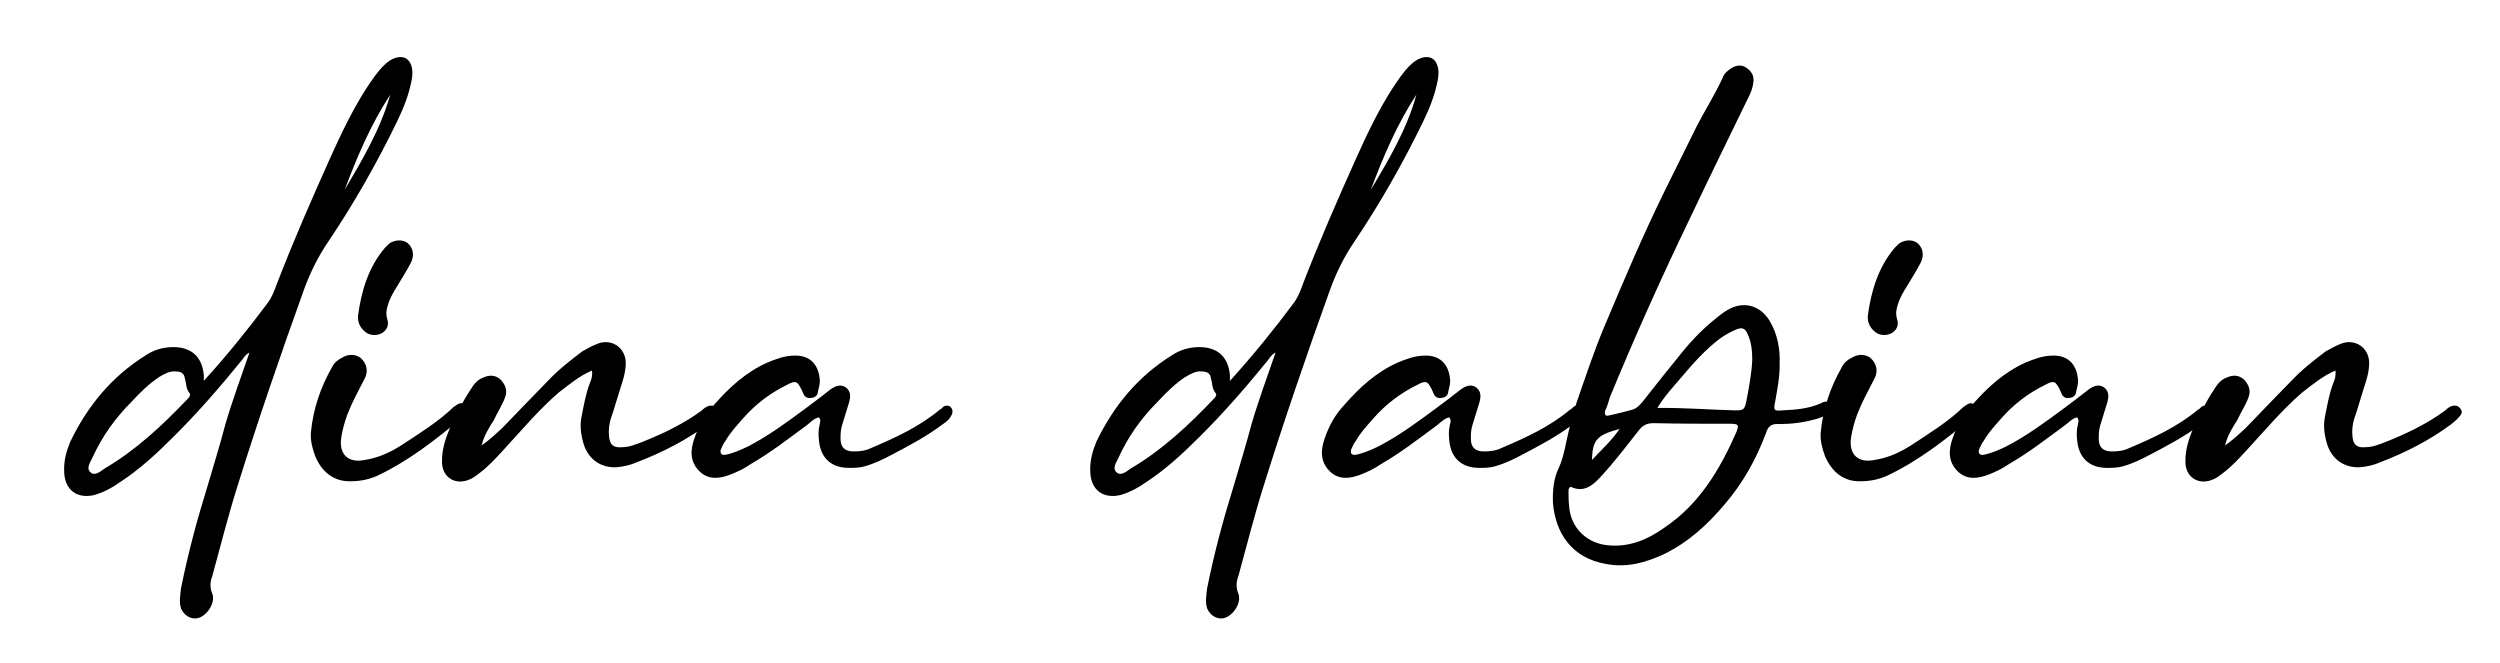 <svg xml:space="preserve" style="enable-background:new 0 0 821.8 217.9;" viewBox="0 0 821.8 217.9" y="0px" x="0px" xmlns:xlink="http://www.w3.org/1999/xlink" xmlns="http://www.w3.org/2000/svg" id="Layer_1" version="1.1">
<g>
	<path d="M87.9,99.7c1.4-1.8,2.3-4.1,3-6.1c5.5-14.3,11.6-28.2,17.7-41.8c3.6-8,7.3-15.7,11.8-22.7c1.8-2.7,3.6-5.5,5.9-7.7
		c2.3-2.3,5-3.2,7-2.3c2,1.1,2.7,3.9,2,7.3c-0.9,4.8-2.7,9.3-4.8,13.6c-6.6,13.6-14.1,26.8-22.5,39.3c-3.4,5-5.9,10-8,15.7
		c-7.7,21.4-15.2,43.2-22,65c-3,9.5-5.5,19.5-8.2,29.3c-0.7,1.8-0.9,3.9,0,5.9c1.1,3-1.8,7.3-4.8,8c-2.3,0.5-4.5-0.9-5.5-3.2
		c-0.7-2.3-0.2-4.5,0-6.6c2.3-11.4,5.2-22.3,8.6-33.2c2-6.8,4.1-13.6,5.9-20.4c2.3-8,5.2-15.7,8-23.9c-1.4,0.7-1.8,1.6-2.5,2.5
		c-7,8.6-14.5,17.3-22.5,25.2c-5.5,5.5-11.1,10.7-17.7,15c-2.5,1.8-5.2,3.2-8.2,4.1c-5.7,1.4-9.8-1.6-10-7.5c-0.2-3.6,0.7-6.8,2-10
		c5.7-11.8,13.6-21.4,24.8-28.4c2.7-1.8,5.7-2.7,9.1-2.7c5.9,0,9.5,3.2,10,9.3c0,0.5,0,0.9,0,1.8C74.7,116.7,81.5,108.3,87.9,99.7z
		 M52.2,124c-3.4,2.3-6.1,5-8.9,8c-5.5,5.5-9.8,11.6-12.9,18.4c-0.7,1.6-2.3,3.6-0.5,5c1.4,1.1,3.2-0.5,4.5-1.4
		c10.4-6.1,19.1-14.3,27.3-22.9c0.7-0.7,1.1-1.4,0.5-2c-1.1-1.4-0.9-3-1.4-4.5c-0.2-1.8-1.1-2.5-3.2-2.5
		C55.9,121.9,54,122.9,52.2,124z M128.3,31.1c-6.4,9.8-10.9,20.4-15,31.3C119.2,52.4,125.1,42.4,128.3,31.1z"></path>
	<path d="M103.6,149.9c-0.9-2.5-1.6-5-1.4-7.7c0.7-7.7,3.2-15,7-21.6c0.7-1.4,1.8-2.3,3.2-3c2.3-1.4,4.5-1.1,6.1,0
		c2,1.8,2.7,4.3,1.4,6.8c-2,3.9-4.1,7.7-5.7,11.8c-0.9,2.5-1.6,5-2,7.5c-0.9,5.7,2.3,8.6,7.7,7.5c4.5-0.7,8.4-2.5,12.3-5
		c5.9-3.9,11.8-7.5,17-12.5c0.5-0.2,0.7-0.5,1.1-0.7c0.7-0.5,1.6-0.7,2.3,0c0.7,0.7,0.7,1.4,0.5,2.3c-0.5,0.9-1.1,1.8-1.8,2.5
		c-8.4,7-17.3,13.9-27.3,18.6c-2.5,1.1-5.2,1.8-8.9,1.8C109.9,158.3,105.8,155.3,103.6,149.9z M126.5,81.5c0.5-0.5,0.9-0.9,1.4-1.4
		c2-1.4,4.5-1.4,6.1-0.2c1.8,1.6,2.3,3.9,1.1,6.4c-1.4,2.7-3.2,5.5-4.8,8.2c-0.9,1.4-1.6,2.7-2.3,4.3c-0.7,2-1.4,3.9-0.7,6.1
		c0.7,2-0.2,3.6-1.6,4.5c-1.8,1.1-4.1,0.9-5.5-0.2c-1.8-1.4-2.7-3.2-2.5-5.5C118.8,95.6,121.1,87.9,126.5,81.5z"></path>
	<path d="M183.7,129c-6.6,5.7-12.3,12.5-18.2,18.9c-2.5,2.7-5,5.5-8,7.7c-0.9,0.7-1.8,1.4-2.7,1.8c-5,2.5-9.8-0.5-9.5-6.1
		c0-3.6,1.1-7,2.5-10.4c2-4.3,4.1-8.6,6.8-12.7c1.1-1.8,2.3-3.4,4.3-4.1c2-0.9,3.9-0.9,5.7,0.7c1.6,1.8,2.3,3.6,1.4,5.9
		c-0.9,2.5-2.5,4.8-3.6,7.3c-1.6,2.5-3.2,5-4.1,8.4c2.7-1.8,4.8-3.9,6.8-5.7c5-5.2,10-10.4,15.2-15.7c3.4-3.6,7.3-6.6,11.1-9.5
		c1.6-0.9,3.2-1.8,5-2.5c4.5-1.8,9.1,1.1,9.3,6.1c0,3.2-0.9,5.9-1.8,8.6c-1.1,3.4-2,6.8-3.2,10.2c-0.5,1.8-0.7,3.6-0.5,5.5
		c0.2,2.7,1.4,3.9,4.3,3.6c2.3,0,4.5-0.9,6.8-1.8c6.8-2.7,13.4-5.9,19.3-10.2c0.7-0.7,1.6-1.4,2.5-1.6c1.1-0.2,2,0,2.7,1.1
		c0.7,0.9,0.2,1.8-0.5,2.5c-0.7,0.9-1.6,1.6-2.7,2.5c-7,5.2-15,9.3-23.4,12.5c-2,0.9-4.3,1.4-6.6,1.6c-5,0.2-9.1-2.5-10.7-7.5
		c-0.9-3-1.4-6.1-0.7-9.3c0.7-3.6,1.4-7.5,2.7-10.9c0.5-1.1,0.9-2.3,0.7-4.1C190.6,123.5,187.2,126.3,183.7,129z"></path>
	<path d="M265.3,139.7c-6.1,4.5-12,9.1-18.6,12.9c-2,1.4-4.3,2.5-6.6,3.4c-3.6,1.4-7.3,1.8-10.2-1.1c-3.2-3.2-3-7-1.6-10.9
		c1.4-4.1,3.4-7.7,6.4-10.9c5-5.7,10.4-10.7,17.5-13.9c2.7-1.1,5.7-2.3,8.9-2.3c5.5-0.2,8.2,3.4,8.4,8.4c0,1.4-0.5,2.5-0.7,3.9
		c-0.2,0.9-1.1,1.6-2.3,1.6c-0.9,0.2-1.8-0.2-2.3-1.1c-0.2-0.5-0.5-1.1-0.7-1.6c-1.4-2.7-1.8-3.2-4.8-1.6
		c-5.5,2.7-10.4,6.4-14.5,11.1c-2,2.3-4.1,4.5-5.7,7.3c-0.7,0.9-1.1,1.8-1.6,3c-0.2,1.1,0.2,1.8,1.6,1.6c2.5-0.5,5-1.6,7.3-2.7
		c7-3.6,13.4-8.4,19.5-12.9c2.7-2,5.2-3.9,7.7-5.9c1.6-1.1,3.2-1.8,5-0.7c1.8,1.4,1.6,3.2,1.1,5c-0.7,2.5-1.6,5-2.3,7.5
		c-0.5,1.6-0.5,3-0.5,4.5c0,2.7,1.4,4.1,4.3,4.1c1.8,0,3.9-0.2,5.7-1.1c8-3.4,15.9-7,22.7-12.7c0.5-0.2,0.7-0.5,1.1-0.9
		c0.7-0.5,1.6-0.5,2.3,0c0.7,0.7,0.9,1.6,0.5,2.5c-0.7,1.6-1.8,2.5-3.2,3.4c-5.2,3.9-10.7,6.8-16.4,9.8c-3,1.6-5.9,3-9.1,3.9
		c-1.8,0.5-3.4,0.5-5.2,0.5c-5.7,0-9.3-3.2-9.8-9.1c-0.2-1.6-0.2-3.4,0.2-5c0.2-0.9,0.5-1.6-0.2-2.5
		C267.8,137.4,266.4,138.8,265.3,139.7z"></path>
	<path d="M425.2,99.7c1.4-1.8,2.3-4.1,3-6.1c5.5-14.3,11.6-28.2,17.7-41.8c3.6-8,7.3-15.7,11.8-22.7c1.8-2.7,3.6-5.5,5.9-7.7
		c2.3-2.3,5-3.2,7-2.3c2,1.1,2.7,3.9,2,7.3c-0.9,4.8-2.7,9.3-4.8,13.6c-6.6,13.6-14.1,26.8-22.5,39.3c-3.4,5-5.9,10-8,15.7
		c-7.7,21.4-15.2,43.2-22,65c-3,9.5-5.5,19.5-8.2,29.3c-0.7,1.8-0.9,3.9,0,5.9c1.1,3-1.8,7.3-4.8,8c-2.3,0.5-4.5-0.9-5.5-3.2
		c-0.7-2.3-0.2-4.5,0-6.6c2.3-11.4,5.2-22.3,8.6-33.2c2-6.8,4.1-13.6,5.9-20.4c2.3-8,5.2-15.7,8-23.9c-1.4,0.7-1.8,1.6-2.5,2.5
		c-7,8.6-14.5,17.3-22.5,25.2c-5.5,5.5-11.1,10.7-17.7,15c-2.5,1.8-5.2,3.2-8.2,4.1c-5.7,1.4-9.8-1.6-10-7.5c-0.2-3.6,0.7-6.8,2-10
		c5.7-11.8,13.6-21.4,24.8-28.4c2.7-1.8,5.7-2.7,9.1-2.7c5.9,0,9.5,3.2,10,9.3c0,0.5,0,0.9,0,1.8C412,116.7,418.8,108.3,425.2,99.7z
		 M389.5,124c-3.4,2.3-6.1,5-8.9,8c-5.5,5.5-9.8,11.6-12.9,18.4c-0.7,1.6-2.3,3.6-0.5,5c1.4,1.1,3.2-0.5,4.5-1.4
		c10.4-6.1,19.1-14.3,27.3-22.9c0.7-0.7,1.1-1.4,0.5-2c-1.1-1.4-0.9-3-1.4-4.5c-0.2-1.8-1.1-2.5-3.2-2.5
		C393.2,121.9,391.4,122.9,389.5,124z M465.6,31.1c-6.4,9.8-10.9,20.4-15,31.3C456.6,52.4,462.5,42.4,465.6,31.1z"></path>
	<path d="M472.5,139.7c-6.1,4.5-12,9.1-18.6,12.9c-2,1.4-4.3,2.5-6.6,3.4c-3.6,1.4-7.3,1.8-10.2-1.1c-3.2-3.2-3-7-1.6-10.9
		c1.4-4.1,3.4-7.7,6.4-10.9c5-5.7,10.4-10.7,17.5-13.9c2.7-1.1,5.7-2.3,8.9-2.3c5.5-0.2,8.2,3.4,8.4,8.4c0,1.4-0.5,2.5-0.7,3.9
		c-0.2,0.9-1.1,1.6-2.3,1.6c-0.9,0.2-1.8-0.2-2.3-1.1c-0.2-0.5-0.5-1.1-0.7-1.6c-1.4-2.7-1.8-3.2-4.8-1.6
		c-5.5,2.7-10.4,6.4-14.5,11.1c-2,2.3-4.1,4.5-5.7,7.3c-0.7,0.9-1.1,1.8-1.6,3c-0.2,1.1,0.2,1.8,1.6,1.6c2.5-0.5,5-1.6,7.3-2.7
		c7-3.6,13.4-8.4,19.5-12.9c2.7-2,5.2-3.9,7.7-5.9c1.6-1.1,3.2-1.8,5-0.7c1.8,1.4,1.6,3.2,1.1,5c-0.7,2.5-1.6,5-2.3,7.5
		c-0.5,1.6-0.5,3-0.5,4.5c0,2.7,1.4,4.1,4.3,4.1c1.8,0,3.9-0.2,5.7-1.1c8-3.4,15.9-7,22.7-12.7c0.5-0.2,0.7-0.5,1.1-0.9
		c0.7-0.5,1.6-0.5,2.3,0c0.7,0.7,0.9,1.6,0.5,2.5c-0.7,1.6-1.8,2.5-3.2,3.4c-5.2,3.9-10.7,6.8-16.4,9.8c-3,1.6-5.9,3-9.1,3.9
		c-1.8,0.5-3.4,0.5-5.2,0.5c-5.7,0-9.3-3.2-9.8-9.1c-0.2-1.6-0.2-3.4,0.2-5c0.2-0.9,0.5-1.6-0.2-2.5
		C475,137.4,473.6,138.8,472.5,139.7z"></path>
	<path d="M583.5,132.2c-0.5,2.5-0.5,3,2.3,2.7c4.3-0.2,8.6-0.5,12.7-2.3c0.5-0.2,0.9-0.5,1.1-0.5c1.1-0.2,2-0.2,2.5,0.7
		c0.5,0.9,0.2,1.8-0.5,2.5c-1.4,1.4-3,2-4.8,2.5c-3.9,1.1-8,1.6-12,1.6c-2.5-0.2-3.6,0.7-4.3,3c-3.2,8.6-7.7,16.6-13.6,23.4
		c-5.7,6.8-12,12.5-20,16.4c-5.9,2.7-12,4.5-18.9,3.2c-11.6-2-16.6-10.4-17.5-19.8c-0.2-4.3,0.2-8.4,2-12c1.8-4.1,2.3-8.6,3.4-12.9
		c0.7-2.7,1.4-5.5,2.3-8.2c3-8.6,5.9-17.5,9.5-25.9c6.1-14.5,12.3-29.1,19.3-43.4c3.6-7.3,7.3-14.8,10.9-22
		c2.7-5.2,5.9-10.2,8.4-15.7c0.5-1.4,1.6-2.3,3-3.2c1.6-0.9,3.2-1.1,4.8,0c1.6,1.1,2.5,2.5,2.3,4.5c-0.2,2-0.9,3.9-1.8,5.5
		c-6.4,13.2-12.9,26.4-19.1,39.5c-9.3,19.3-18.2,39.1-26.3,58.8c-0.5,1.6-0.9,3.2-1.6,4.5c-0.2,1.4,0.2,1.8,1.6,1.4
		c2.3-0.5,4.8-1.1,7.3-1.8c1.8-0.5,2.7-1.8,3.9-3.2c4.1-5.2,8.2-10.4,12.3-15.4c3.6-4.5,7.5-8.4,11.8-11.8c1.1-0.9,2-1.6,3.2-2.3
		c5.2-3.2,10.9-1.8,14.1,3.6c2.5,4.3,3.4,9.1,3.2,13.9C585.1,124,584.2,128.1,583.5,132.2z M515.6,161.2c0,1.8,0,3.4,0.2,5.2
		c0.5,7.3,6.1,12.5,13.4,12.9c6.6,0.5,12.5-2,17.7-5.7c11.6-7.7,18.4-19.1,23.9-31.6c0.9-2.3,0.7-2.7-2-2.7c-8.4,0-16.8,0-25.2-0.2
		c-2.3,0-3.6,0.7-5,2.5c-4.1,5.2-8,10.4-12.5,15.2c-2.7,3-5.7,5.2-9.8,3.2C515.8,160.3,515.6,160.8,515.6,161.2z M532.4,141
		c-7.5,2-8.9,3.6-9.1,10.2C526.5,147.8,529.7,144.9,532.4,141z M570.4,134.9c2.7,0,3-0.2,3.6-2.7c0.9-4.8,1.8-9.3,2-13.9
		c0-2.7-0.2-5.5-1.4-8.2c-0.9-2.3-2-2.7-4.3-1.6c-1.6,0.7-3.2,1.6-4.8,2.7c-4.8,3.6-8.9,8.2-12.7,12.7c-2.7,3.2-5.5,6.1-8,10.2
		C553.8,134,562.2,134.7,570.4,134.9z"></path>
	<path d="M599.9,149.9c-0.9-2.5-1.6-5-1.4-7.7c0.7-7.7,3.2-15,7-21.6c0.7-1.4,1.8-2.3,3.2-3c2.3-1.4,4.5-1.1,6.1,0
		c2,1.8,2.7,4.3,1.4,6.8c-2,3.9-4.1,7.7-5.7,11.8c-0.9,2.5-1.6,5-2,7.5c-0.9,5.7,2.3,8.6,7.7,7.5c4.5-0.7,8.4-2.5,12.3-5
		c5.9-3.9,11.8-7.5,17-12.5c0.5-0.2,0.7-0.5,1.1-0.7c0.7-0.5,1.6-0.7,2.3,0c0.7,0.7,0.7,1.4,0.5,2.3c-0.5,0.9-1.1,1.8-1.8,2.5
		c-8.4,7-17.3,13.9-27.3,18.6c-2.5,1.1-5.2,1.8-8.9,1.8C606.2,158.3,602.2,155.3,599.9,149.9z M622.8,81.5c0.5-0.5,0.9-0.9,1.4-1.4
		c2-1.4,4.5-1.4,6.1-0.2c1.8,1.6,2.3,3.9,1.1,6.4c-1.4,2.7-3.2,5.5-4.8,8.2c-0.9,1.4-1.6,2.7-2.3,4.3c-0.7,2-1.4,3.9-0.7,6.1
		c0.7,2-0.2,3.6-1.6,4.5c-1.8,1.1-4.1,0.9-5.5-0.2c-1.8-1.4-2.7-3.2-2.5-5.5C615.1,95.6,617.4,87.9,622.8,81.5z"></path>
	<path d="M678.9,139.7c-6.1,4.5-12,9.1-18.6,12.9c-2,1.4-4.3,2.5-6.6,3.4c-3.6,1.4-7.3,1.8-10.2-1.1c-3.2-3.2-3-7-1.6-10.9
		c1.4-4.1,3.4-7.7,6.4-10.9c5-5.7,10.4-10.7,17.5-13.9c2.7-1.1,5.7-2.3,8.9-2.3c5.5-0.2,8.2,3.4,8.4,8.4c0,1.4-0.5,2.5-0.7,3.9
		c-0.2,0.9-1.1,1.6-2.3,1.6c-0.9,0.2-1.8-0.2-2.3-1.1c-0.2-0.5-0.5-1.1-0.7-1.6c-1.4-2.7-1.8-3.2-4.8-1.6
		c-5.5,2.7-10.4,6.4-14.5,11.1c-2,2.3-4.1,4.5-5.7,7.3c-0.7,0.9-1.1,1.8-1.6,3c-0.2,1.1,0.2,1.8,1.6,1.6c2.5-0.5,5-1.6,7.3-2.7
		c7-3.6,13.4-8.4,19.5-12.9c2.7-2,5.2-3.9,7.7-5.9c1.6-1.1,3.2-1.8,5-0.7c1.8,1.4,1.6,3.2,1.1,5c-0.7,2.5-1.6,5-2.3,7.5
		c-0.5,1.6-0.5,3-0.5,4.5c0,2.7,1.4,4.1,4.3,4.1c1.8,0,3.9-0.2,5.7-1.1c8-3.4,15.9-7,22.7-12.7c0.5-0.2,0.7-0.5,1.1-0.9
		c0.7-0.5,1.6-0.5,2.3,0c0.7,0.7,0.9,1.6,0.5,2.5c-0.7,1.6-1.8,2.5-3.2,3.4c-5.2,3.9-10.7,6.8-16.4,9.8c-3,1.6-5.9,3-9.1,3.9
		c-1.8,0.5-3.4,0.5-5.2,0.5c-5.7,0-9.3-3.2-9.8-9.1c-0.2-1.6-0.2-3.4,0.2-5c0.2-0.9,0.5-1.6-0.2-2.5
		C681.4,137.4,680.1,138.8,678.9,139.7z"></path>
	<path d="M756.8,129c-6.6,5.7-12.3,12.5-18.2,18.9c-2.5,2.7-5,5.5-8,7.7c-0.9,0.7-1.8,1.4-2.7,1.8c-5,2.5-9.8-0.5-9.5-6.1
		c0-3.6,1.1-7,2.5-10.4c2-4.3,4.1-8.6,6.8-12.7c1.1-1.8,2.3-3.4,4.3-4.1c2-0.9,3.9-0.9,5.7,0.7c1.6,1.8,2.3,3.6,1.4,5.9
		c-0.9,2.5-2.5,4.8-3.6,7.3c-1.6,2.5-3.2,5-4.1,8.4c2.7-1.8,4.8-3.9,6.8-5.7c5-5.2,10-10.4,15.2-15.7c3.4-3.6,7.3-6.6,11.1-9.5
		c1.6-0.9,3.2-1.8,5-2.5c4.5-1.8,9.1,1.1,9.3,6.1c0,3.2-0.9,5.9-1.8,8.6c-1.1,3.4-2,6.8-3.2,10.2c-0.5,1.8-0.7,3.6-0.5,5.5
		c0.2,2.7,1.4,3.9,4.3,3.6c2.3,0,4.5-0.9,6.8-1.8c6.8-2.7,13.4-5.9,19.3-10.2c0.7-0.7,1.6-1.4,2.5-1.6c1.1-0.2,2,0,2.7,1.1
		c0.7,0.9,0.2,1.8-0.5,2.5c-0.7,0.9-1.6,1.6-2.7,2.5c-7,5.2-15,9.3-23.4,12.5c-2,0.9-4.3,1.4-6.6,1.6c-5,0.2-9.1-2.5-10.7-7.5
		c-0.9-3-1.4-6.1-0.7-9.3c0.7-3.6,1.4-7.5,2.7-10.9c0.5-1.1,0.9-2.3,0.7-4.1C763.7,123.5,760.3,126.3,756.8,129z"></path>
</g>
</svg>
